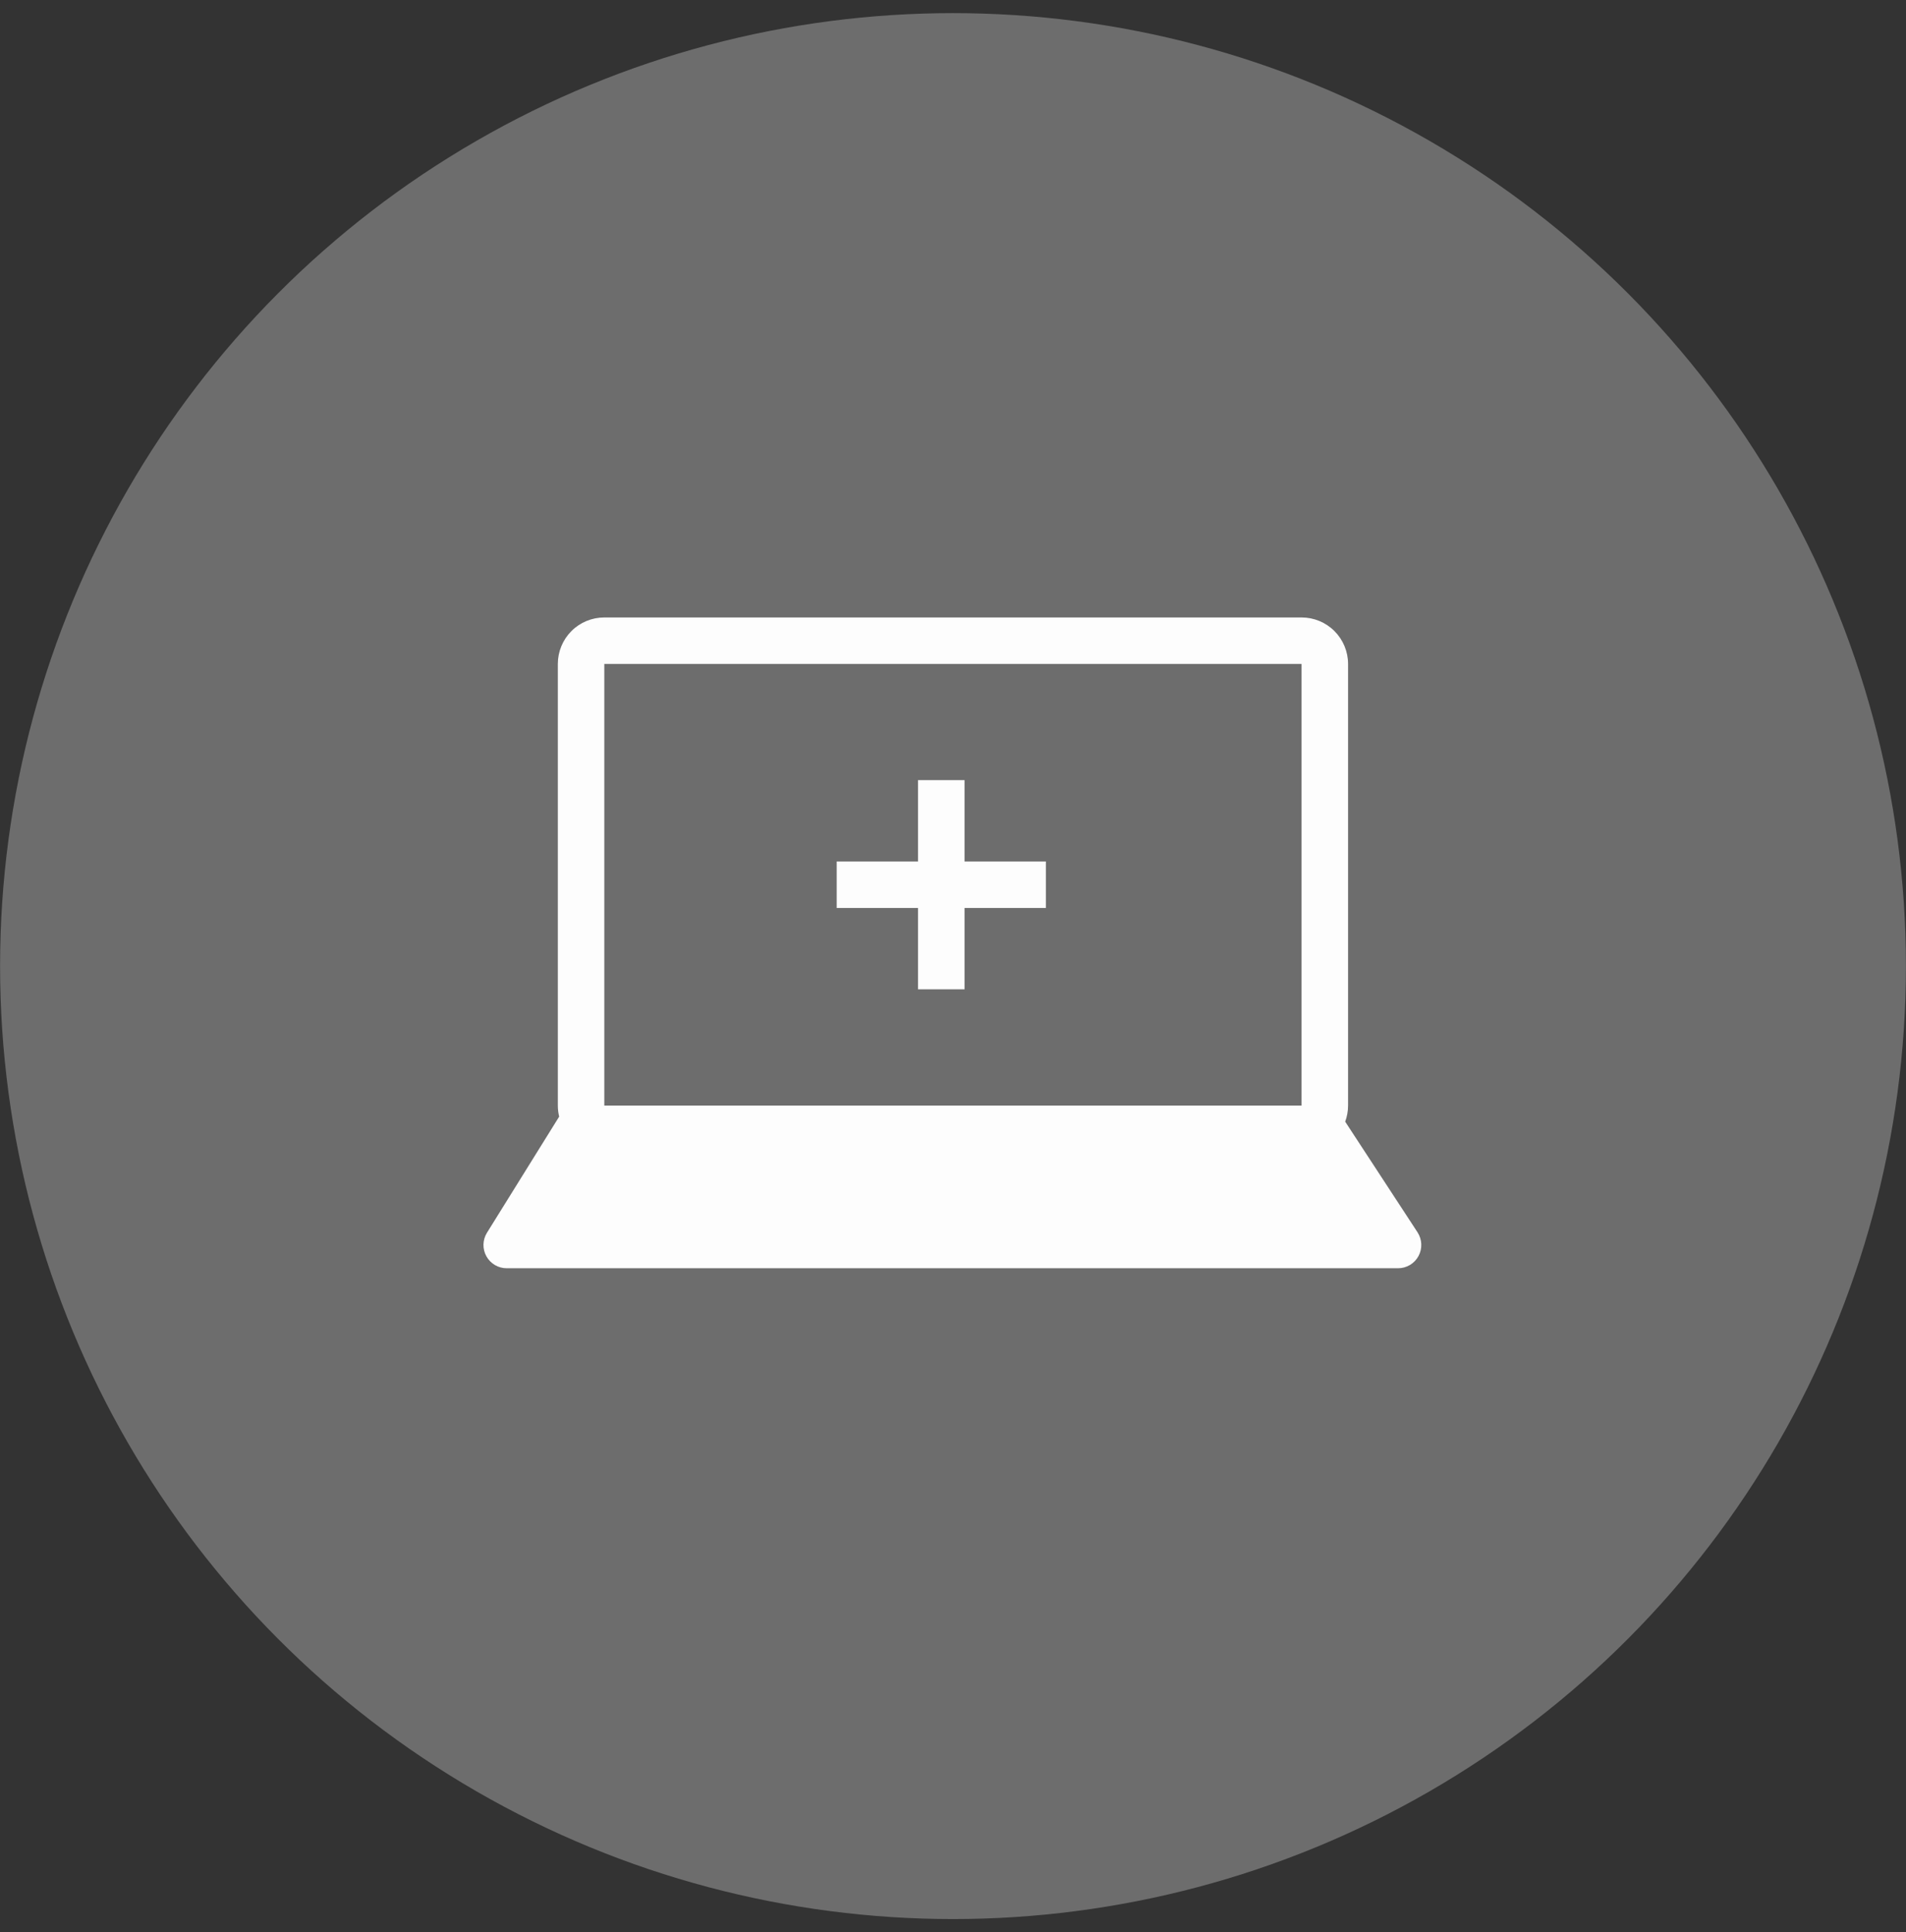 <svg width="73" height="74" viewBox="0 0 73 74" fill="none" xmlns="http://www.w3.org/2000/svg">
<rect x="0" y="0" width="73" height="74" fill="#333333" stroke="none"/>
<circle cx="36.5" cy="37" r="36.497" fill="#6D6D6D"/>
<path d="M35.161 32.993V29.878H36.942V32.993H40.057V34.774H36.942V37.889H35.161V34.774H32.046V32.993H35.161Z" fill="#FDFDFD"/>
<path fill-rule="evenodd" clip-rule="evenodd" d="M21.416 42.765C21.382 42.626 21.365 42.484 21.365 42.341V25.428C21.365 24.956 21.552 24.503 21.886 24.169C22.22 23.835 22.673 23.648 23.145 23.648H49.85C50.323 23.648 50.776 23.835 51.109 24.169C51.443 24.503 51.631 24.956 51.631 25.428V42.341C51.631 42.558 51.592 42.766 51.521 42.958L54.291 47.195C54.378 47.33 54.428 47.485 54.435 47.645C54.441 47.806 54.405 47.965 54.328 48.106C54.252 48.247 54.139 48.365 54.001 48.447C53.863 48.529 53.706 48.572 53.546 48.572H19.407C19.248 48.572 19.092 48.53 18.955 48.449C18.819 48.369 18.706 48.253 18.629 48.114C18.552 47.976 18.513 47.819 18.517 47.66C18.521 47.502 18.567 47.347 18.651 47.212L21.416 42.765ZM23.145 25.428H49.85V42.341H23.145V25.428Z" fill="#FDFDFD"/>
</svg>
